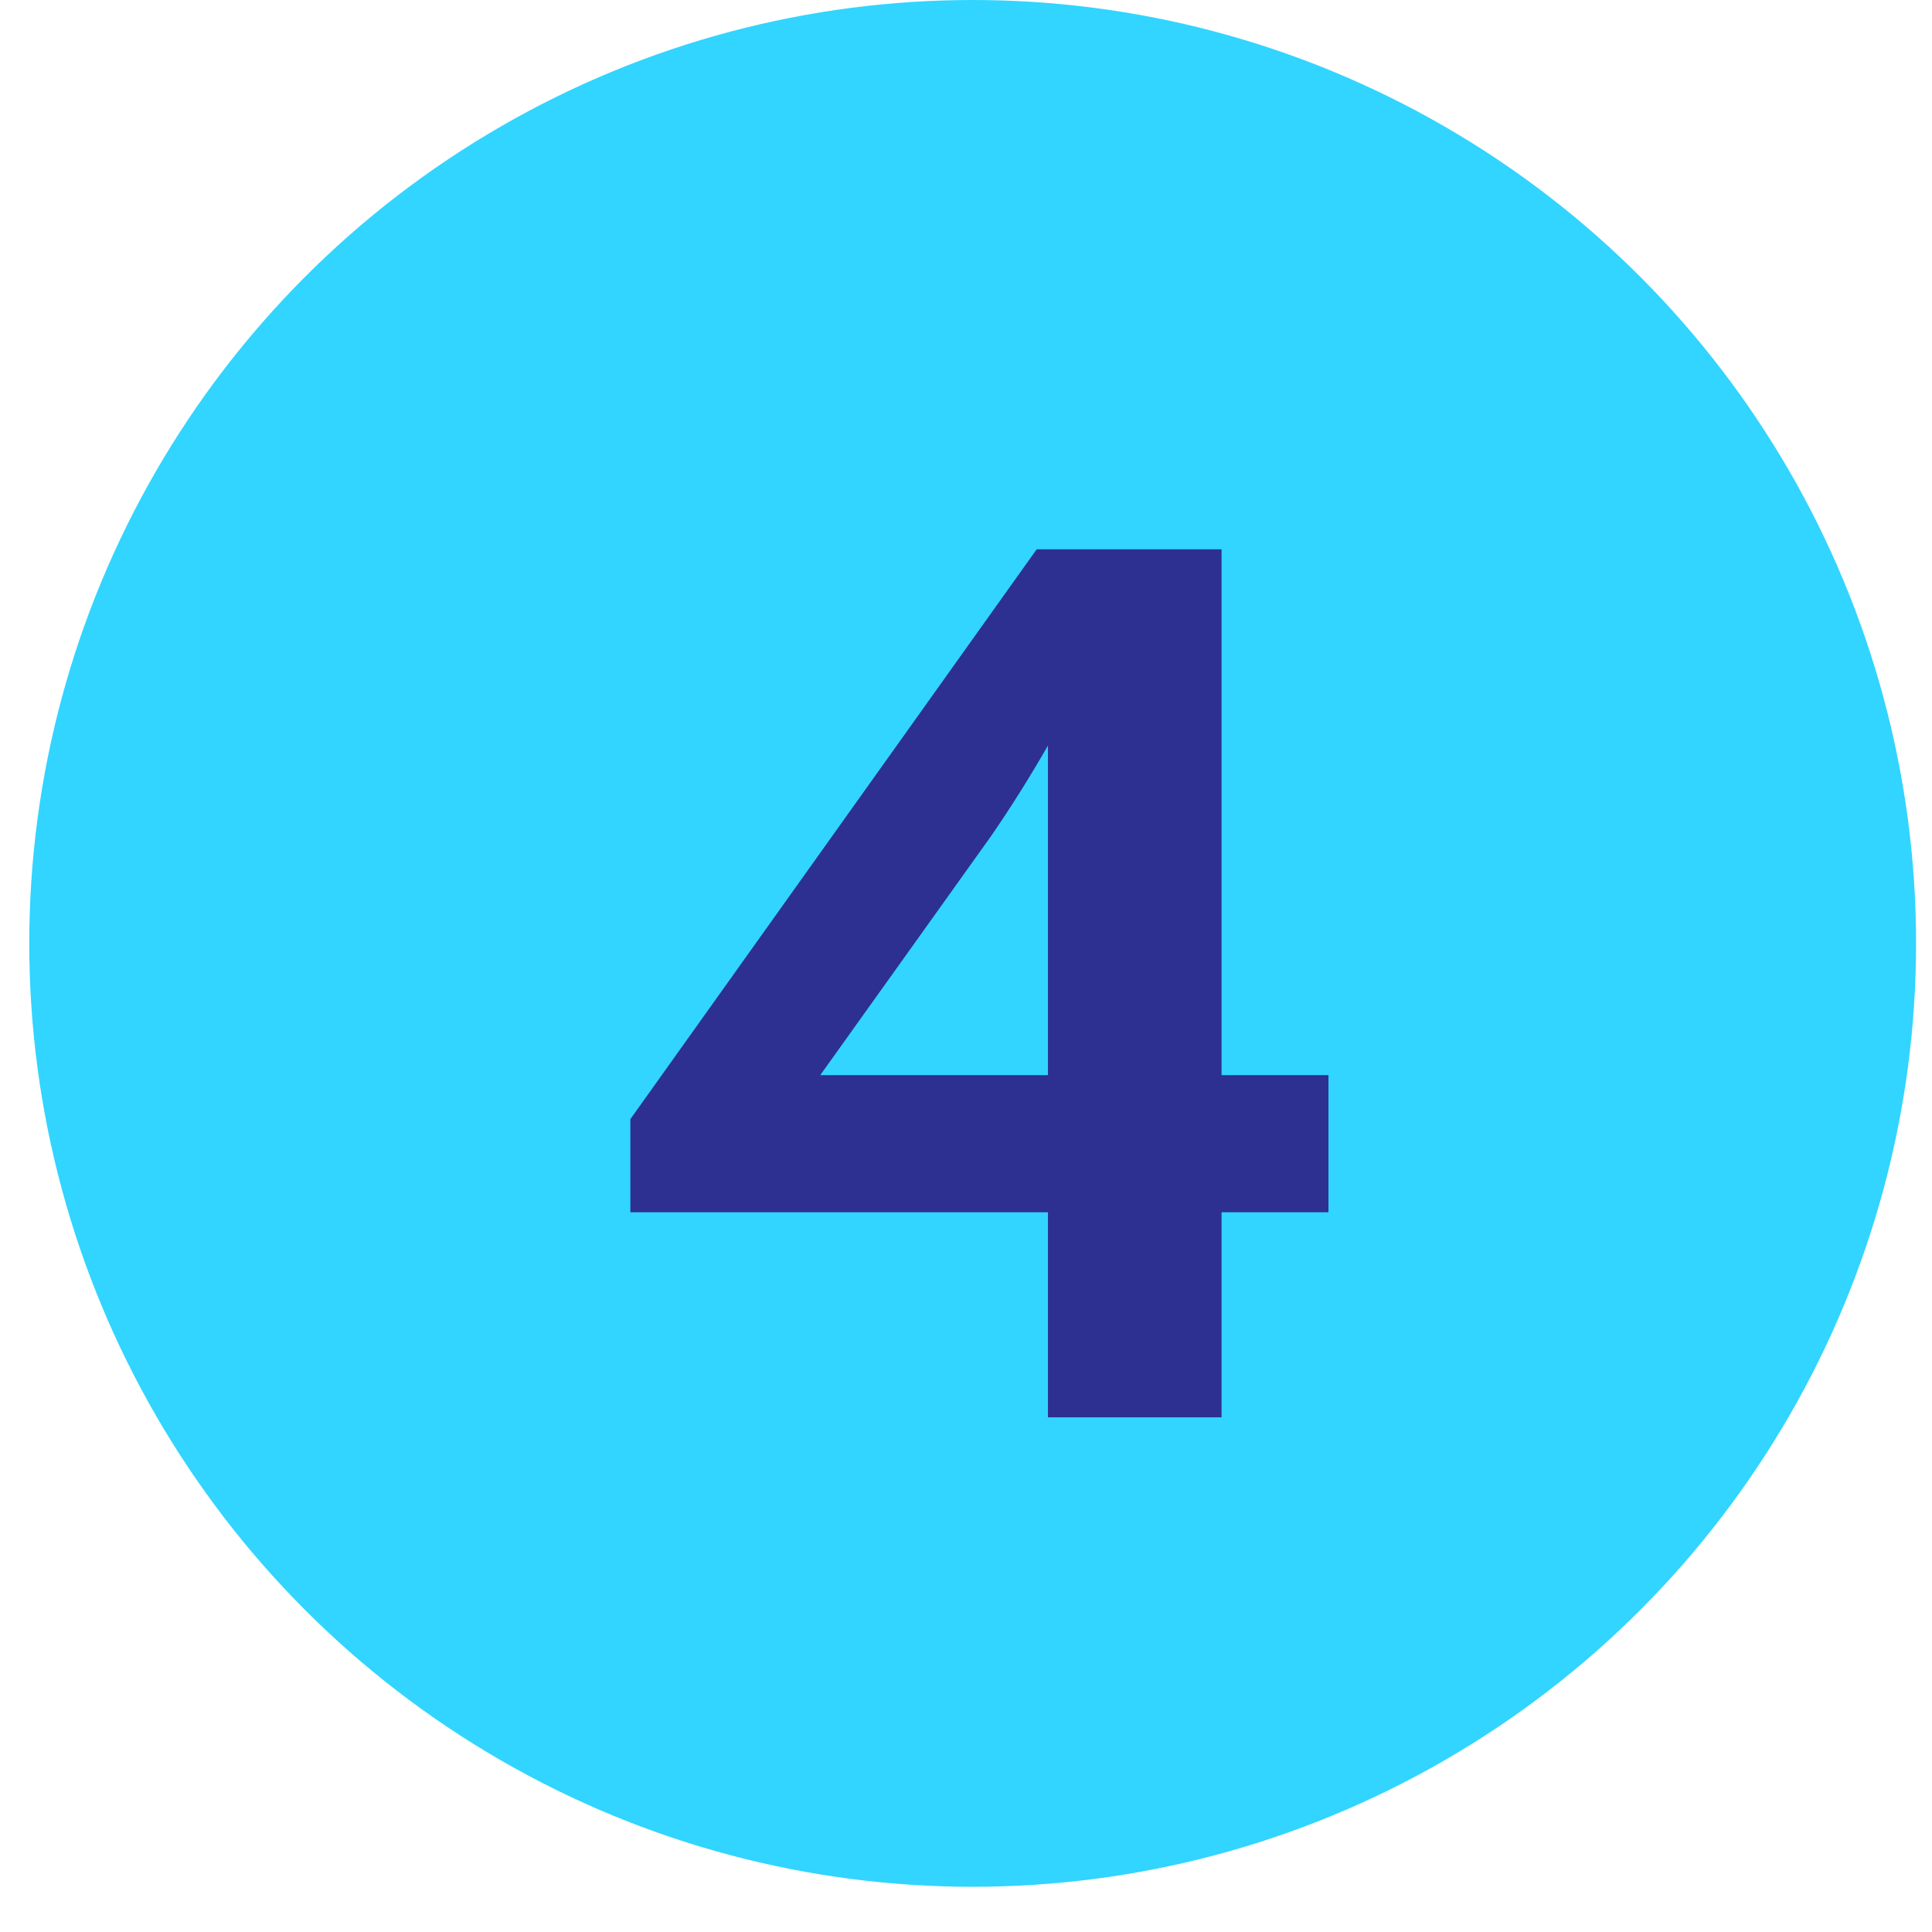 <svg width="33" height="33" viewBox="0 0 33 33" fill="none" xmlns="http://www.w3.org/2000/svg">
<circle cx="16.614" cy="16.114" r="16.114" fill="#31D5FF"/>
<path d="M22.691 20.706H20.865V24.209H17.9V20.706H10.767V19.116L17.707 9.383H20.865V18.364H22.691V20.706ZM17.9 18.364V12.735C17.578 13.294 17.255 13.809 16.912 14.304L14.011 18.364H17.9Z" fill="#2E3091"/>
</svg>
